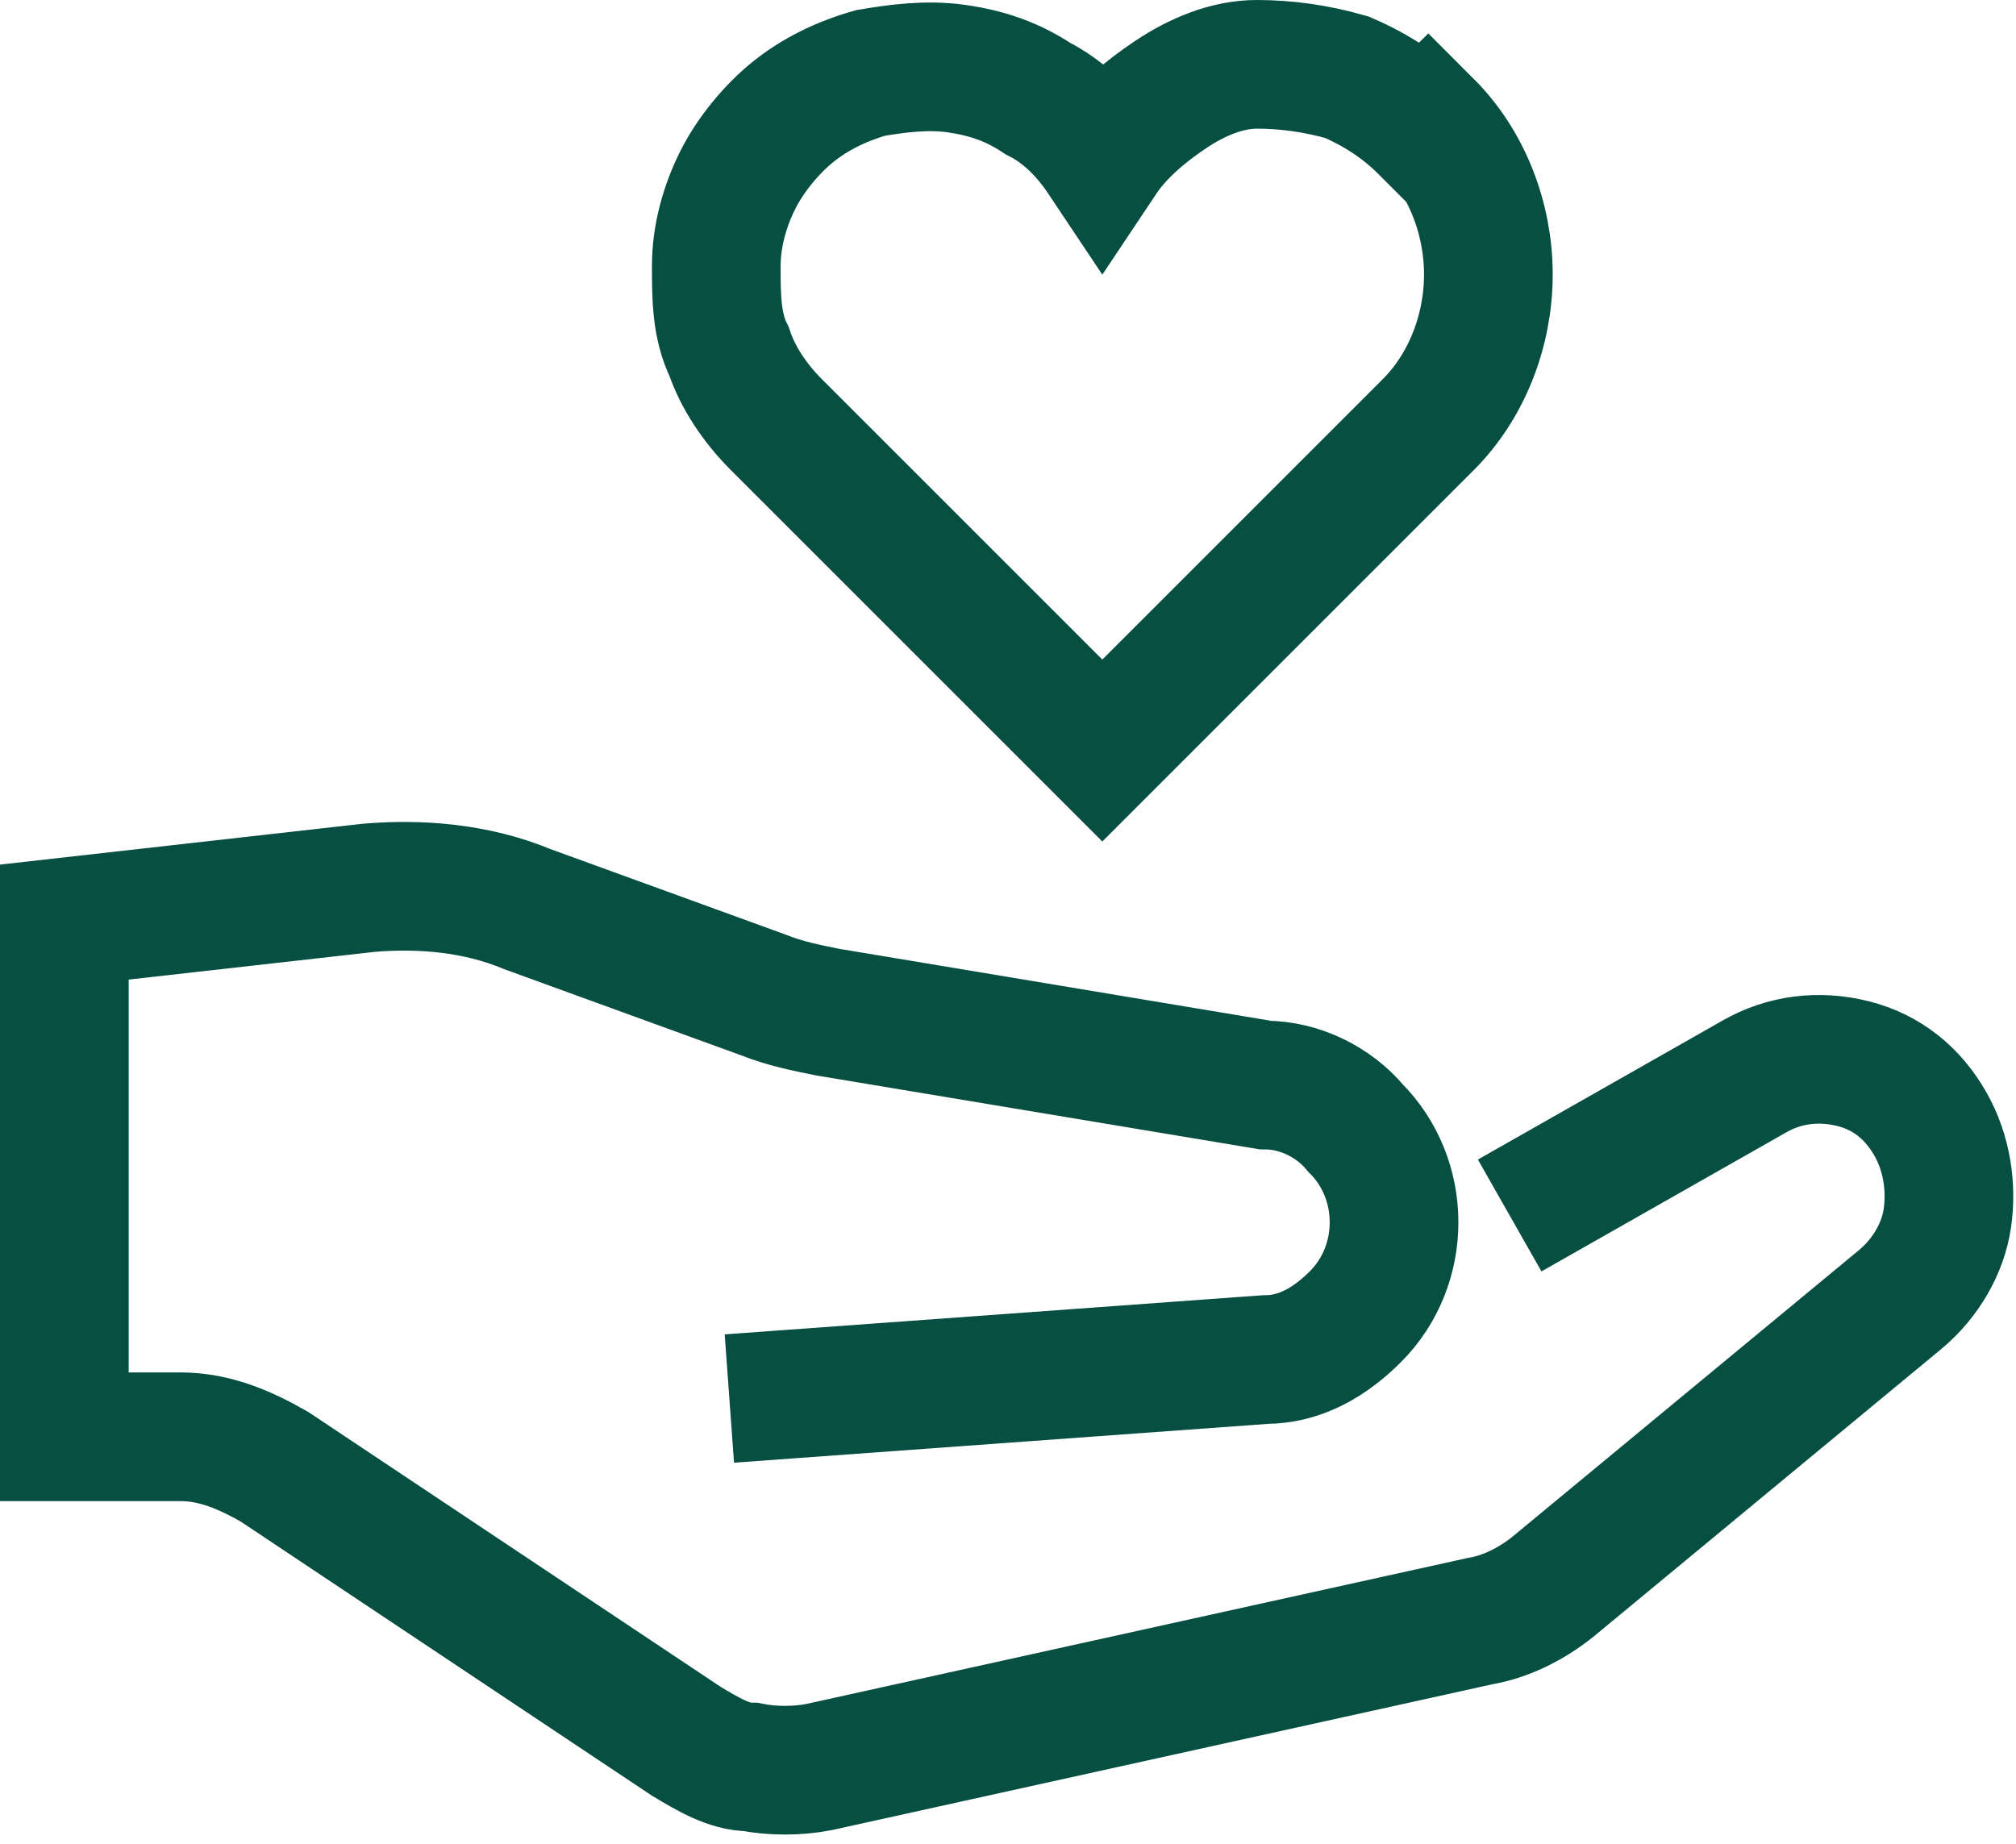 <?xml version="1.0" encoding="utf-8"?>
<svg xmlns="http://www.w3.org/2000/svg" fill="none" height="100%" overflow="visible" preserveAspectRatio="none" style="display: block;" viewBox="0 0 47 43" width="100%">
<g clip-path="url(#clip0_0_8110)" id="Layer_1">
<g id="Group 4">
<path d="M36.5 27.6L40.9 25.1C41.6 24.7 42.4 24.6 43.2 24.8C44 25 44.6 25.5 45 26.2C45.4 26.9 45.5 27.7 45.4 28.4C45.3 29.1 44.9 29.8 44.3 30.3L36.2 37C35.7 37.4 35.1 37.7 34.5 37.8L19.1 41.2C18.6 41.3 18 41.3 17.5 41.2C17 41.2 16.5 40.9 16 40.6L6.4 34.2C5.7 33.8 5 33.5 4.2 33.5H1.5V21.5L8.6 20.7C9.8 20.6 11.1 20.7 12.3 21.2L17.8 23.2C18.3 23.4 18.8 23.5 19.3 23.6L29.5 25.3C30.3 25.3 31.1 25.7 31.6 26.3C32.2 26.9 32.5 27.7 32.5 28.5C32.5 29.3 32.2 30.1 31.6 30.7C31 31.3 30.3 31.7 29.5 31.7L18.5 32.5" id="Vector" stroke="#074F42" stroke-linecap="square" stroke-width="3"/>
<path d="M33.199 3C32.699 2.5 32.099 2.1 31.399 1.8C30.699 1.6 29.999 1.5 29.299 1.5C28.599 1.5 27.899 1.8 27.299 2.2C26.699 2.6 26.099 3.1 25.699 3.7C25.299 3.1 24.799 2.6 24.199 2.3C23.599 1.9 22.999 1.7 22.299 1.6C21.599 1.5 20.899 1.6 20.299 1.7C19.599 1.9 18.999 2.2 18.499 2.6C17.999 3 17.499 3.6 17.199 4.2C16.899 4.8 16.699 5.5 16.699 6.2C16.699 6.9 16.699 7.6 16.999 8.2C17.199 8.8 17.599 9.4 18.099 9.9L25.699 17.5L33.299 9.9C34.199 9 34.699 7.7 34.699 6.4C34.699 5.1 34.199 3.8 33.299 2.9L33.199 3Z" id="Vector_2" stroke="#074F42" stroke-linecap="round" stroke-width="3"/>
</g>
</g>
<defs>
<clipPath id="clip0_0_8110">
<rect fill="white" height="42.78" width="46.94"/>
</clipPath>
</defs>
</svg>